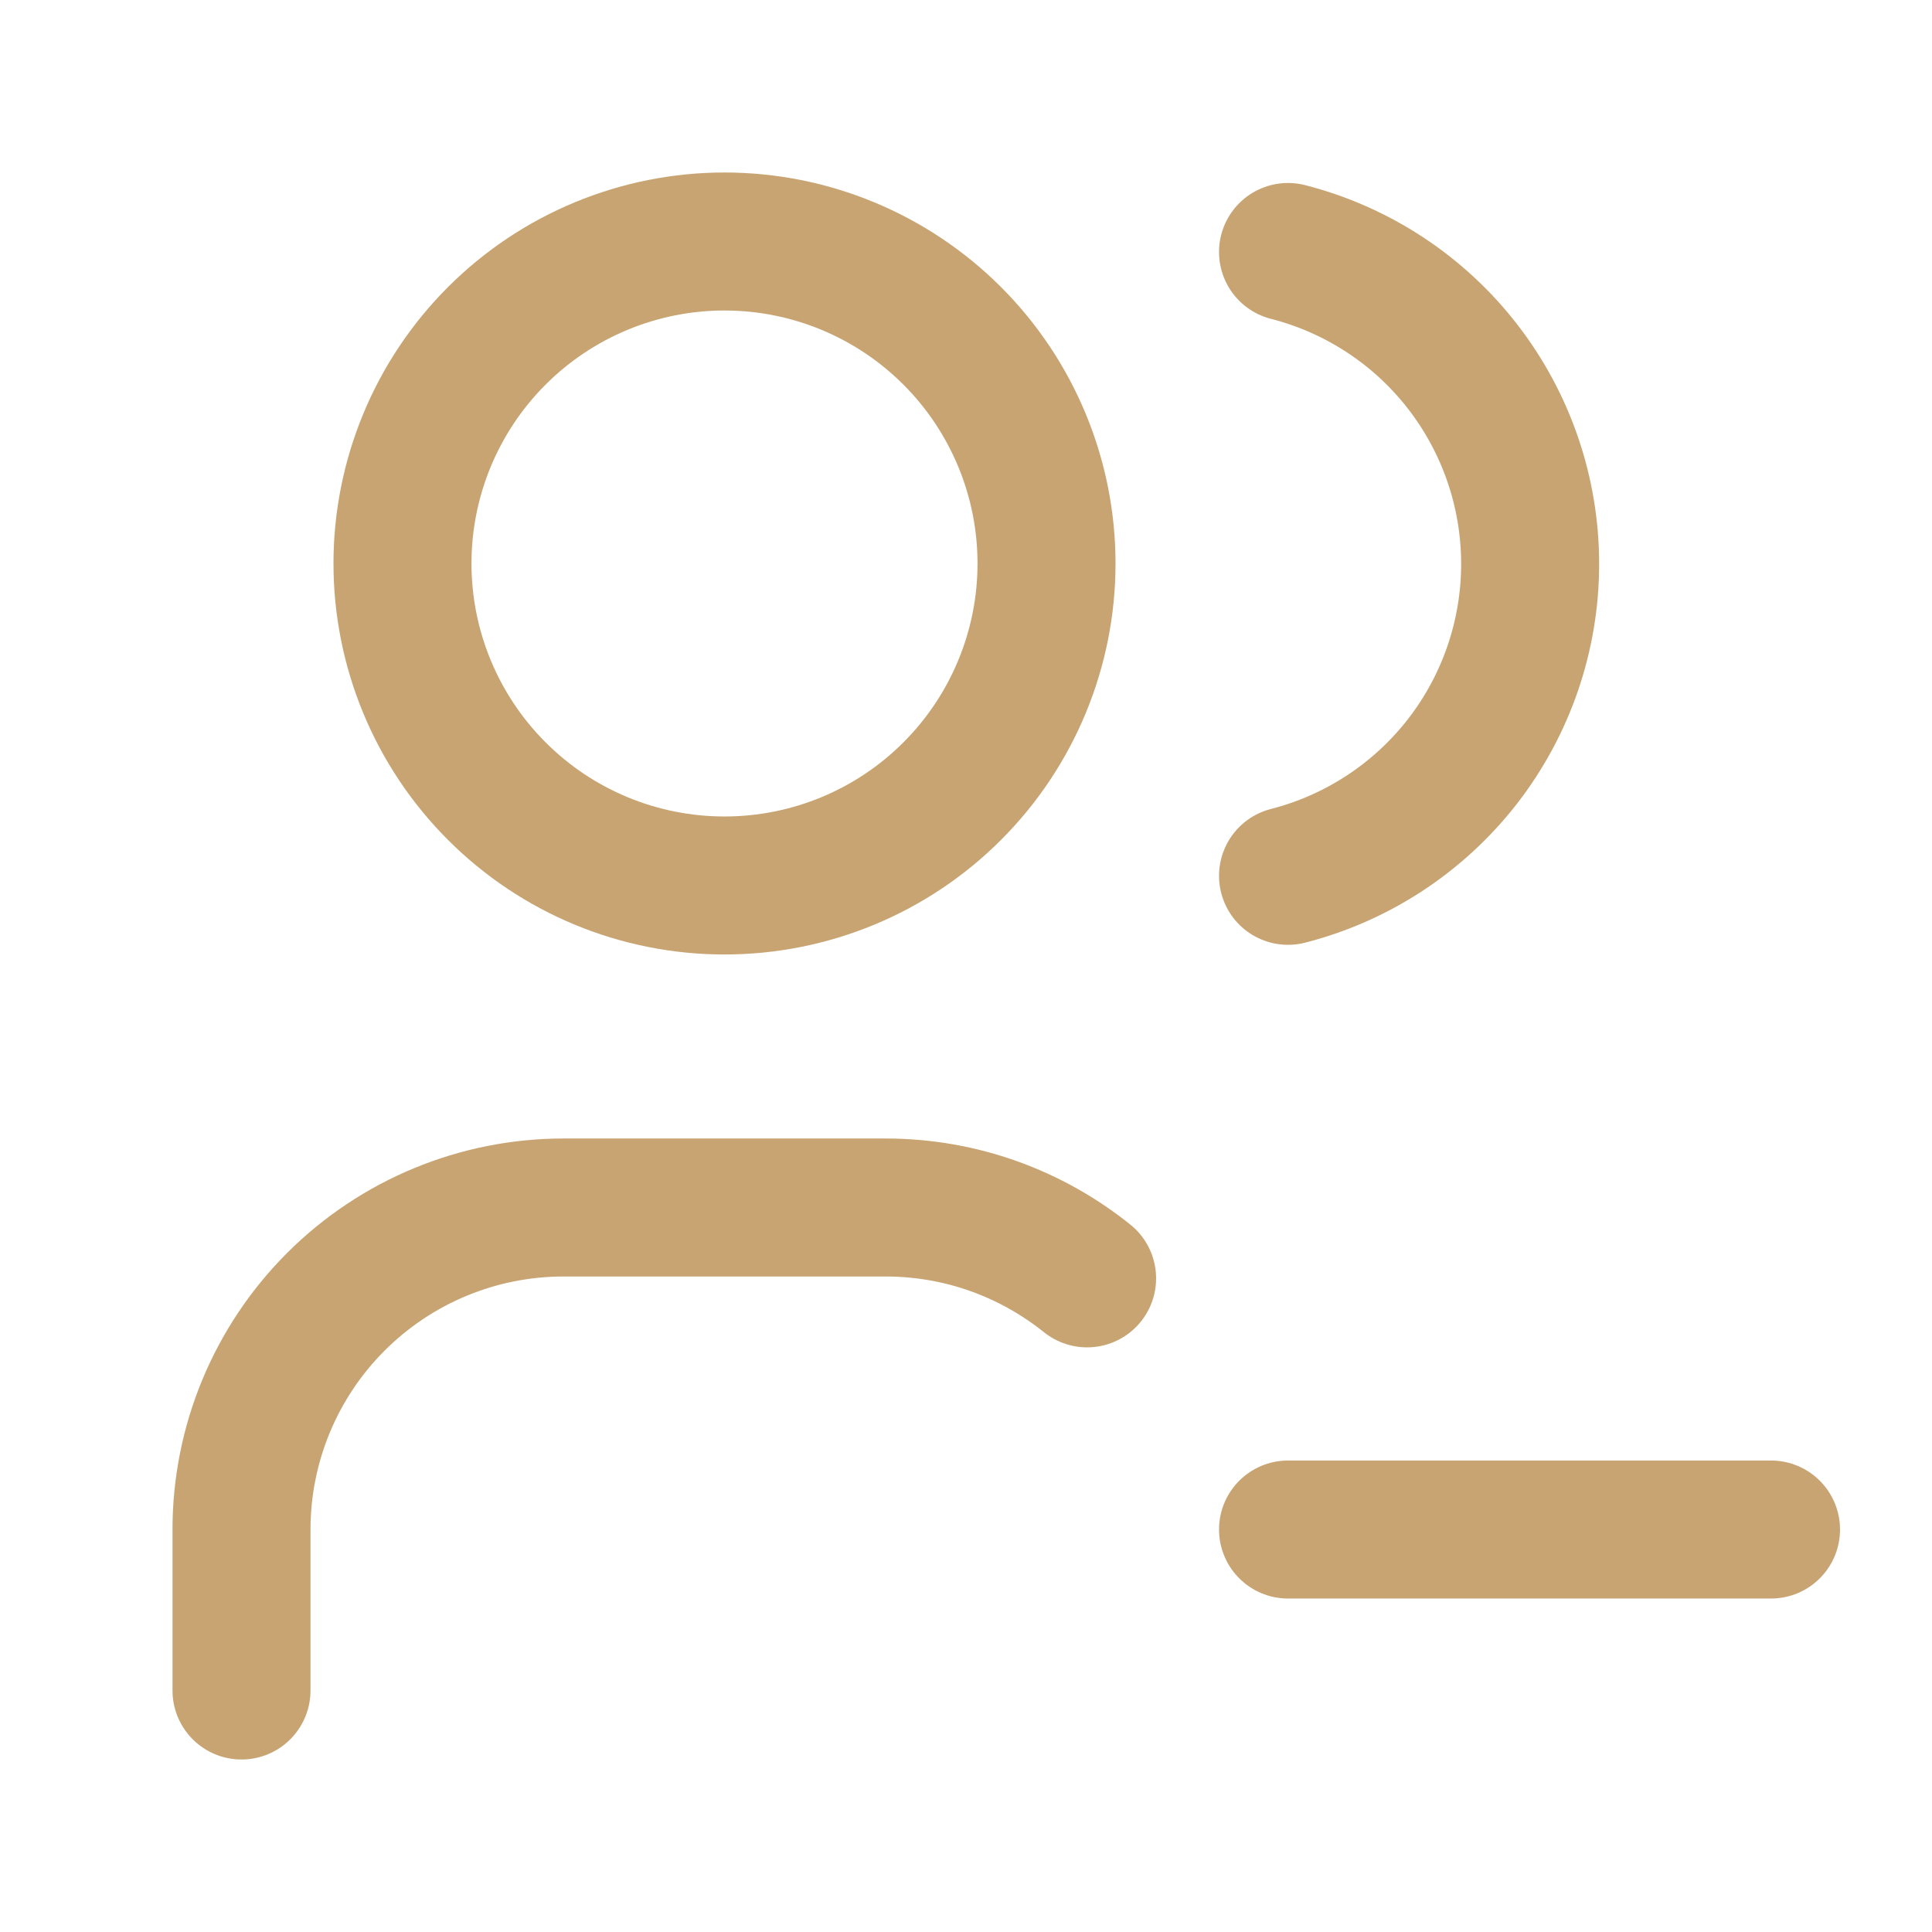 <svg width="28" height="28" viewBox="0 0 28 28" fill="none" xmlns="http://www.w3.org/2000/svg">
<g clip-path="url(#clip0_38_161)">
<path d="M5.833 8.167C5.833 9.404 6.325 10.591 7.2 11.466C8.075 12.342 9.262 12.833 10.5 12.833C11.738 12.833 12.925 12.342 13.8 11.466C14.675 10.591 15.167 9.404 15.167 8.167C15.167 6.929 14.675 5.742 13.8 4.867C12.925 3.992 11.738 3.5 10.5 3.5C9.262 3.5 8.075 3.992 7.2 4.867C6.325 5.742 5.833 6.929 5.833 8.167Z" stroke="#C8A472" stroke-width="2" stroke-linecap="round" stroke-linejoin="round"/>
<path d="M3.5 24.5V22.167C3.5 20.929 3.992 19.742 4.867 18.867C5.742 17.992 6.929 17.5 8.167 17.5H12.833C13.939 17.5 14.954 17.885 15.755 18.527" stroke="#C8A472" stroke-width="2" stroke-linecap="round" stroke-linejoin="round"/>
<path d="M18.667 3.652C19.671 3.909 20.56 4.492 21.196 5.311C21.831 6.13 22.176 7.136 22.176 8.173C22.176 9.209 21.831 10.215 21.196 11.034C20.56 11.852 19.671 12.436 18.667 12.693" stroke="#C8A472" stroke-width="2" stroke-linecap="round" stroke-linejoin="round"/>
<path d="M18.667 22.167H25.667" stroke="#C8A472" stroke-width="2" stroke-linecap="round" stroke-linejoin="round"/>
</g>
<defs>
<clipPath id="clip0_38_161">
<rect width="28" height="28" fill="white"/>
</clipPath>
</defs>
</svg>
